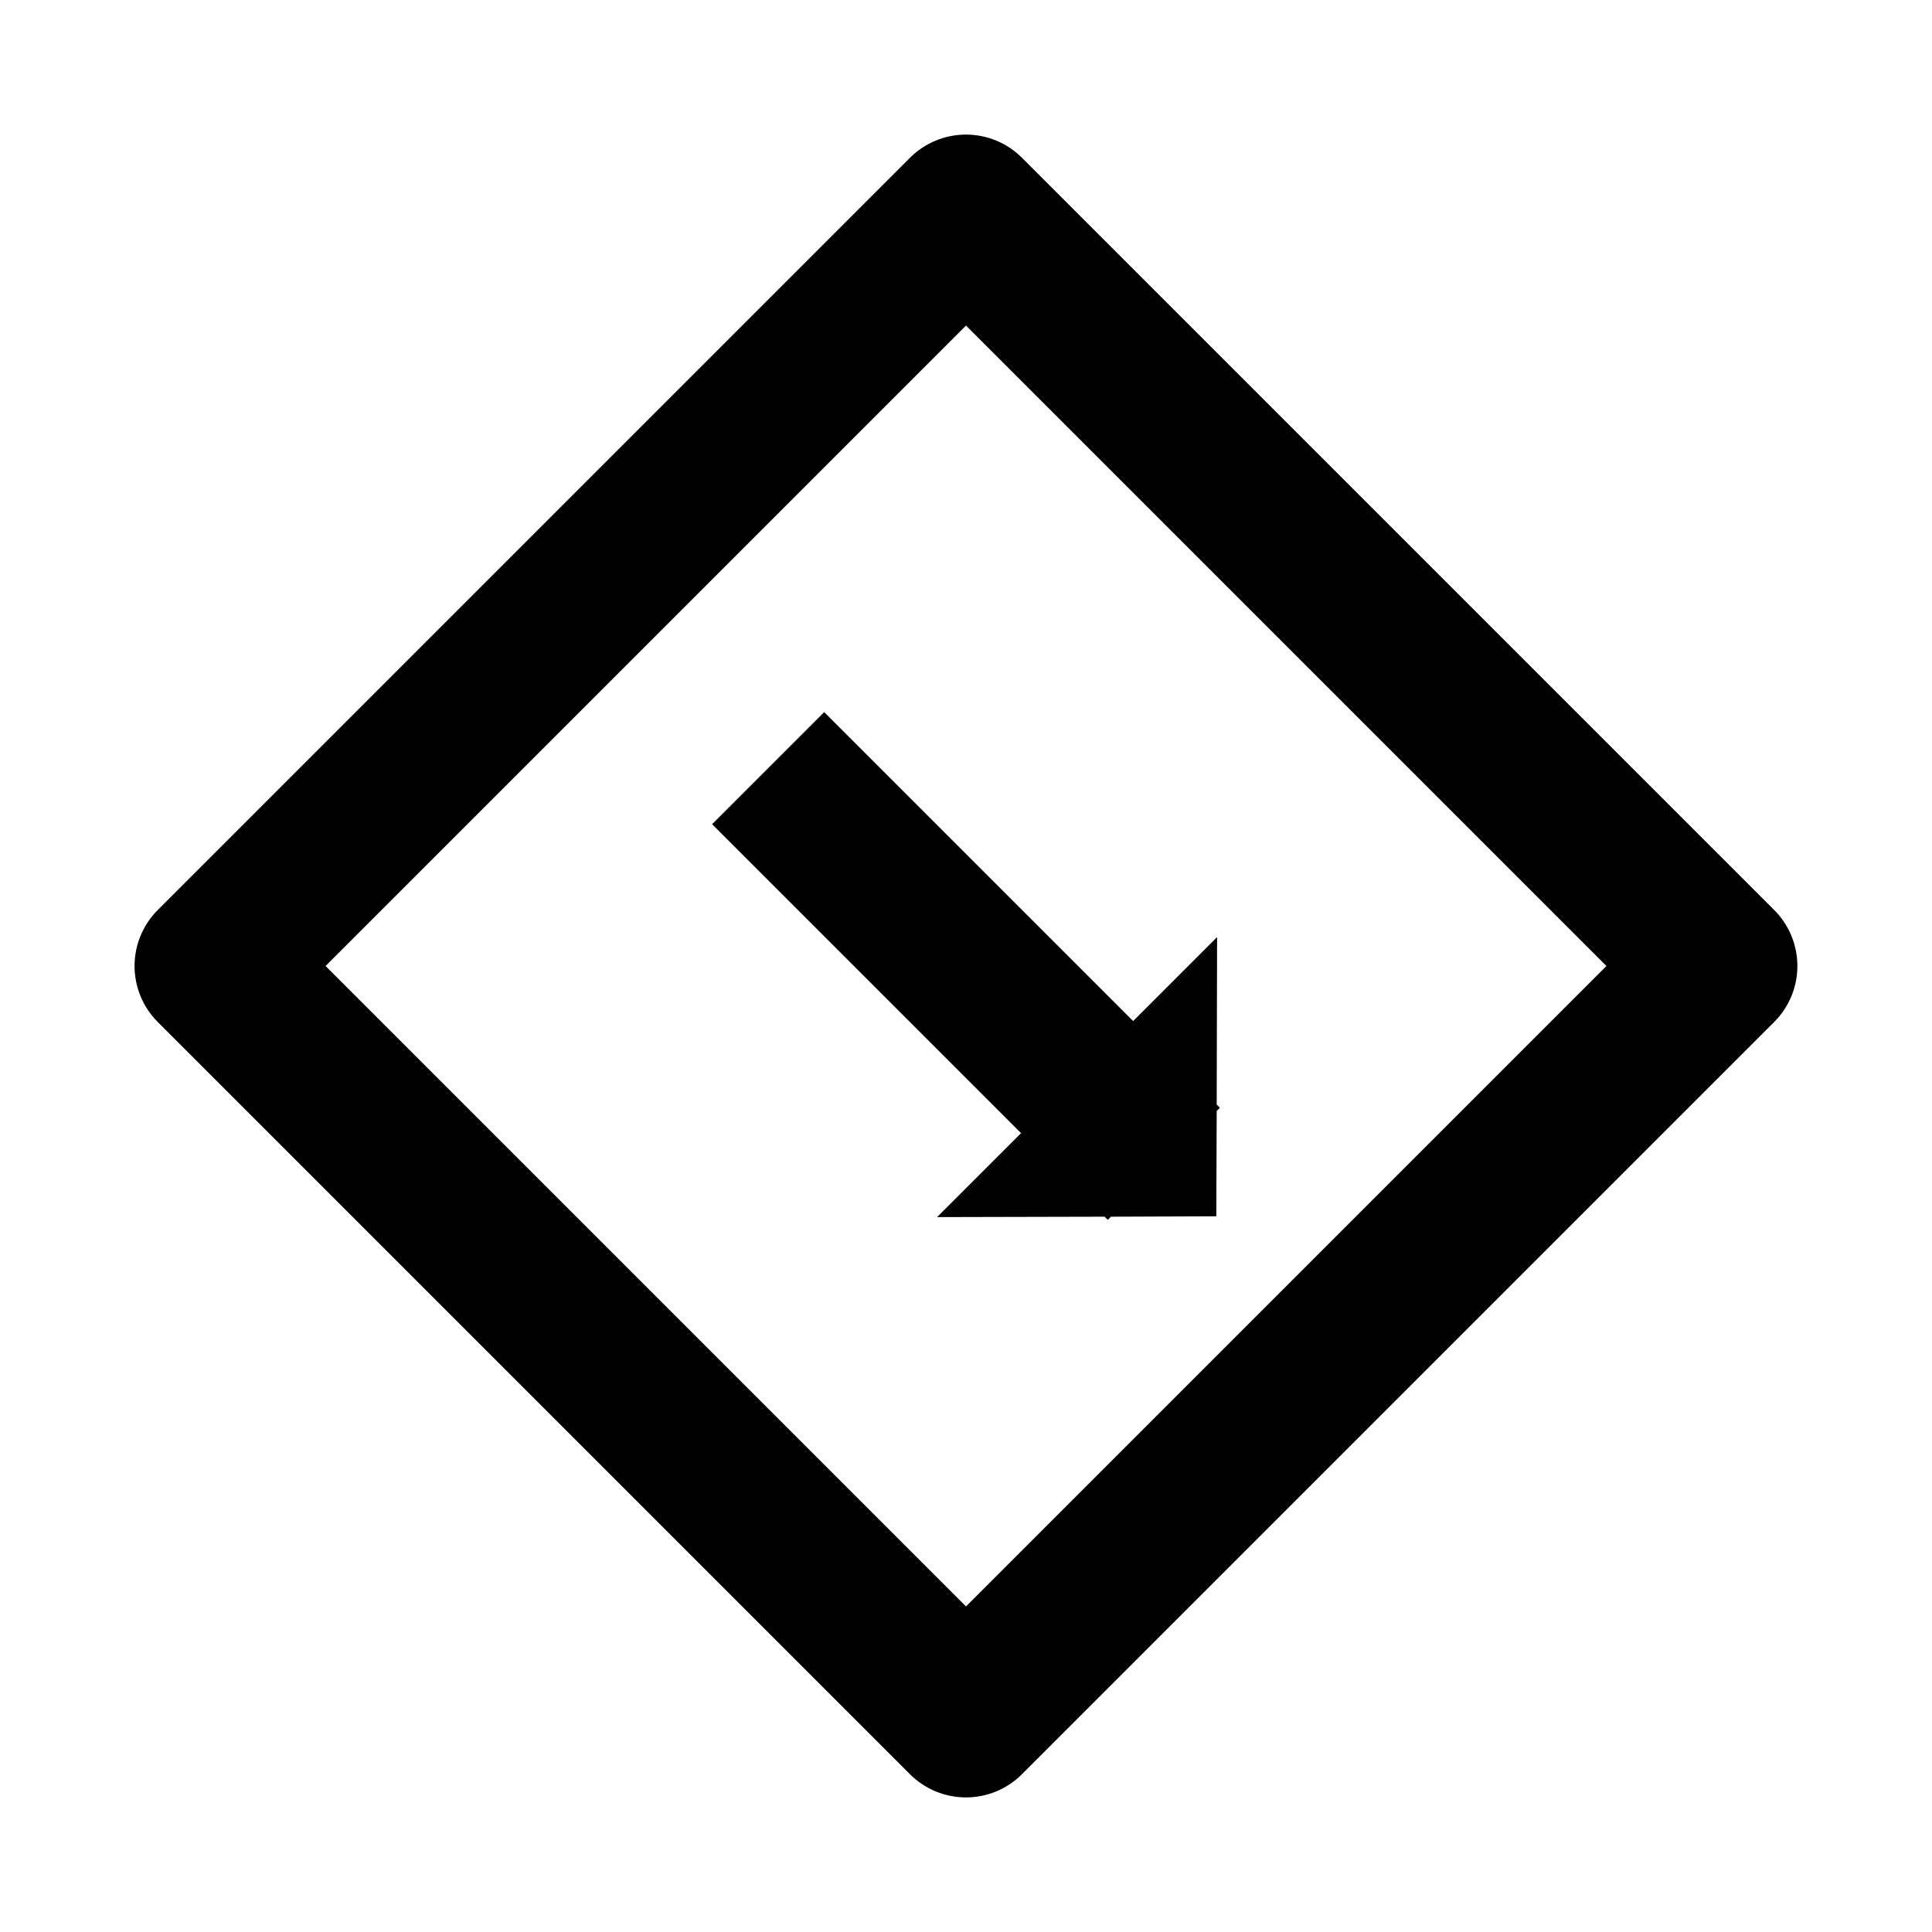 <?xml version="1.0" encoding="UTF-8"?>
<!-- Uploaded to: SVG Find, www.svgrepo.com, Generator: SVG Find Mixer Tools -->
<svg fill="#000000" width="800px" height="800px" version="1.1" viewBox="144 144 512 512" xmlns="http://www.w3.org/2000/svg">
 <g>
  <path d="m614.22 385.2-199.43-199.43c-3.934-3.91-9.254-6.102-14.797-6.102-5.547 0-10.867 2.191-14.801 6.102l-199.43 199.43c-3.91 3.934-6.102 9.254-6.102 14.801 0 5.543 2.191 10.863 6.102 14.797l199.43 199.43c3.934 3.91 9.254 6.106 14.801 6.106 5.543 0 10.863-2.195 14.797-6.106l199.43-199.43c3.91-3.934 6.106-9.254 6.106-14.797 0-5.547-2.195-10.867-6.106-14.801zm-214.22 184.52-169.72-169.72 169.72-169.72 169.72 169.72z"/>
  <path d="m332.72 362.42 81.871 81.871-22.254 22.25 44.398-0.105 0.84 0.84 0.84-0.84 27.918-0.105 0.105-27.918 0.84-0.84-0.84-0.84 0.105-44.398-22.25 22.254-81.871-81.871z"/>
 </g>
</svg>